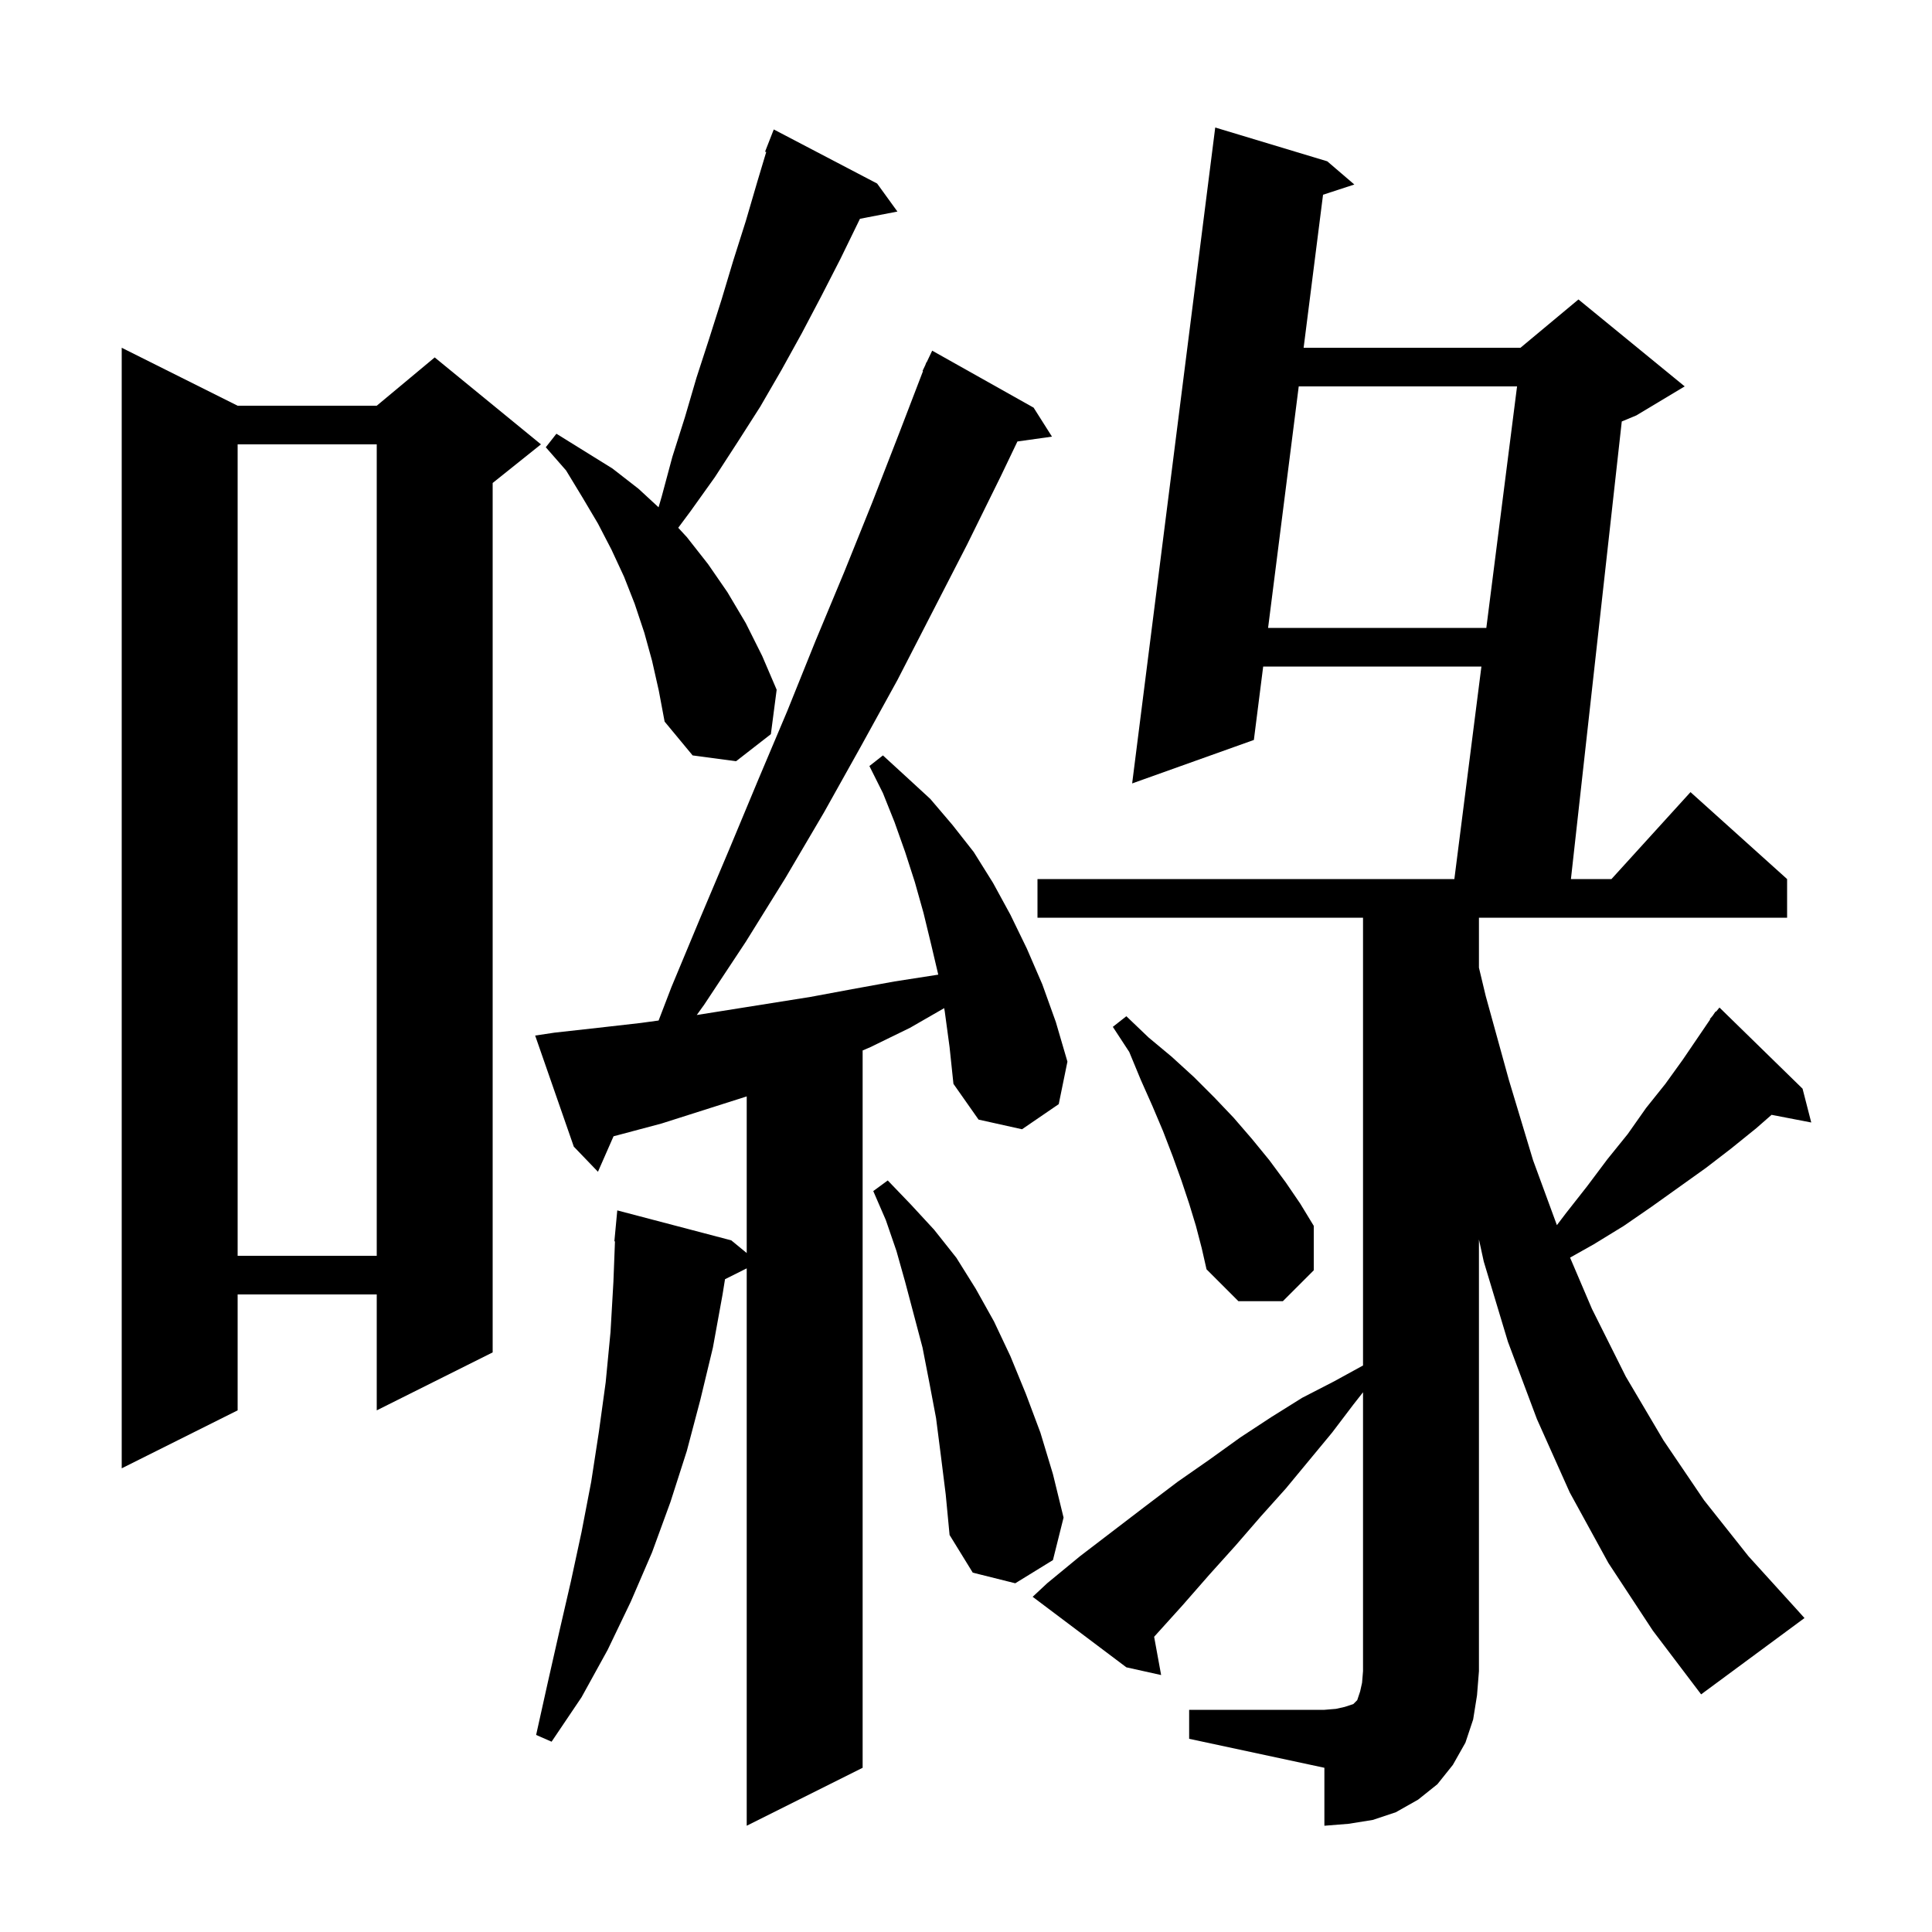 <svg xmlns="http://www.w3.org/2000/svg" xmlns:xlink="http://www.w3.org/1999/xlink" version="1.1" baseProfile="full" viewBox="0 0 200 200" width="200" height="200"><g fill="currentColor"><path d="M 123.1 177.0 L 137.1 177.0 L 138.3 176.9 L 139.2 176.7 L 140.1 176.4 L 140.5 176.0 L 140.8 175.1 L 141.0 174.2 L 141.1 173.0 L 141.1 144.127 L 140.1 145.4 L 137.9 148.3 L 133.1 154.1 L 130.5 157.0 L 127.9 160.0 L 125.2 163.0 L 122.4 166.2 L 119.6 169.3 L 119.475 169.438 L 120.2 173.4 L 116.6 172.6 L 106.9 165.3 L 108.4 163.9 L 111.8 161.1 L 118.6 155.9 L 121.9 153.4 L 125.2 151.1 L 128.4 148.8 L 131.6 146.7 L 134.8 144.7 L 138.1 143.0 L 141.1 141.355 L 141.1 95.0 L 107.4 95.0 L 107.4 91.0 L 150.555 91.0 L 153.355 69.0 L 130.764 69.0 L 129.8 76.6 L 117.2 81.1 L 125.8 13.2 L 137.4 16.7 L 140.2 19.1 L 136.961 20.159 L 134.951 36.0 L 157.4 36.0 L 163.4 31.0 L 174.4 40.0 L 169.4 43.0 L 167.885 43.631 L 162.622 91.0 L 166.818 91.0 L 175.0 82.0 L 185.0 91.0 L 185.0 95.0 L 153.1 95.0 L 153.1 100.173 L 153.8 103.1 L 156.2 111.8 L 158.7 120.1 L 161.169 126.827 L 162.1 125.6 L 164.3 122.8 L 166.4 120.0 L 168.5 117.4 L 170.4 114.7 L 172.4 112.2 L 174.2 109.7 L 177.037 105.528 L 177.0 105.5 L 177.304 105.135 L 177.6 104.7 L 177.638 104.734 L 178.0 104.3 L 186.6 112.7 L 187.5 116.2 L 183.392 115.407 L 181.8 116.8 L 179.2 118.9 L 176.6 120.9 L 171.0 124.9 L 168.1 126.9 L 165.0 128.8 L 162.533 130.188 L 164.8 135.5 L 168.3 142.5 L 172.2 149.1 L 176.4 155.3 L 181.0 161.1 L 185.9 166.5 L 186.8 167.5 L 176.1 175.4 L 171.1 168.8 L 166.5 161.8 L 162.5 154.5 L 159.1 146.9 L 156.1 138.9 L 153.6 130.6 L 153.1 128.311 L 153.1 173.0 L 152.9 175.5 L 152.5 178.0 L 151.7 180.4 L 150.4 182.7 L 148.8 184.7 L 146.8 186.3 L 144.5 187.6 L 142.1 188.4 L 139.6 188.8 L 137.1 189.0 L 137.1 183.0 L 123.1 180.0 Z M 97.8 104.7 L 97.742 104.363 L 94.2 106.4 L 90.1 108.4 L 89.3 108.743 L 89.3 183.0 L 77.3 189.0 L 77.3 131.3 L 75.053 132.423 L 74.8 134.0 L 73.8 139.5 L 72.5 144.9 L 71.1 150.2 L 69.4 155.5 L 67.5 160.7 L 65.3 165.8 L 62.9 170.8 L 60.2 175.7 L 57.1 180.3 L 55.5 179.6 L 56.7 174.2 L 57.9 168.9 L 59.1 163.7 L 60.2 158.6 L 61.2 153.4 L 62.0 148.2 L 62.7 143.1 L 63.2 137.9 L 63.5 132.7 L 63.662 128.499 L 63.6 128.5 L 63.9 125.3 L 75.7 128.4 L 77.3 129.714 L 77.3 113.5 L 68.5 116.3 L 64.0 117.5 L 63.514 117.627 L 61.9 121.3 L 59.4 118.7 L 55.4 107.2 L 57.4 106.9 L 61.9 106.4 L 66.3 105.9 L 68.179 105.644 L 69.5 102.2 L 72.5 95.0 L 75.5 87.9 L 78.5 80.7 L 81.5 73.6 L 84.4 66.4 L 87.4 59.2 L 90.3 52.0 L 93.1 44.8 L 95.549 38.416 L 95.5 38.4 L 95.782 37.808 L 95.9 37.5 L 95.924 37.51 L 96.5 36.3 L 107.0 42.2 L 108.9 45.2 L 105.323 45.702 L 103.6 49.3 L 100.1 56.4 L 92.9 70.4 L 89.1 77.3 L 85.3 84.1 L 81.3 90.9 L 77.2 97.5 L 72.9 104.0 L 72.129 105.073 L 83.9 103.2 L 88.2 102.4 L 92.6 101.6 L 97.1 100.9 L 97.128 100.895 L 96.4 97.8 L 95.6 94.5 L 94.7 91.3 L 93.7 88.2 L 92.6 85.1 L 91.4 82.1 L 90.0 79.3 L 91.4 78.2 L 93.8 80.4 L 96.3 82.7 L 98.6 85.4 L 100.8 88.2 L 102.8 91.4 L 104.6 94.7 L 106.3 98.2 L 107.9 101.9 L 109.3 105.8 L 110.5 109.9 L 109.6 114.3 L 105.8 116.9 L 101.3 115.9 L 98.7 112.2 L 98.3 108.4 Z M 97.4 150.7 L 96.9 146.8 L 96.2 143.1 L 95.5 139.5 L 93.7 132.7 L 92.8 129.5 L 91.7 126.3 L 90.4 123.3 L 91.9 122.2 L 94.3 124.7 L 96.7 127.3 L 99.0 130.2 L 101.0 133.4 L 102.9 136.8 L 104.6 140.4 L 106.2 144.3 L 107.7 148.3 L 109.0 152.6 L 110.1 157.1 L 109.0 161.5 L 105.1 163.9 L 100.7 162.8 L 98.3 158.9 L 97.9 154.7 Z M 24.6 42.0 L 39.0 42.0 L 45.0 37.0 L 56.0 46.0 L 51.0 50.0 L 51.0 140.0 L 39.0 146.0 L 39.0 134.0 L 24.6 134.0 L 24.6 146.0 L 12.6 152.0 L 12.6 36.0 Z M 123.8 126.9 L 123.1 124.6 L 122.3 122.2 L 121.4 119.7 L 120.4 117.1 L 119.3 114.5 L 118.1 111.8 L 116.9 108.9 L 115.2 106.3 L 116.6 105.2 L 118.9 107.4 L 121.3 109.4 L 123.6 111.5 L 125.7 113.6 L 127.7 115.7 L 129.6 117.9 L 131.4 120.1 L 133.1 122.4 L 134.6 124.6 L 136.0 126.9 L 136.0 131.5 L 132.8 134.7 L 128.2 134.7 L 124.9 131.4 L 124.4 129.2 Z M 24.6 46.0 L 24.6 130.0 L 39.0 130.0 L 39.0 46.0 Z M 67.5 68.4 L 66.7 65.5 L 65.7 62.5 L 64.6 59.7 L 63.3 56.9 L 61.9 54.2 L 60.3 51.5 L 58.6 48.7 L 56.5 46.3 L 57.6 44.9 L 63.4 48.5 L 66.1 50.6 L 68.174 52.514 L 68.5 51.4 L 69.6 47.3 L 70.9 43.2 L 72.1 39.1 L 73.4 35.1 L 74.7 31.0 L 75.9 27.0 L 77.2 22.9 L 78.4 18.8 L 79.32 15.734 L 79.2 15.7 L 80.1 13.4 L 90.8 19.0 L 92.9 21.9 L 89.023 22.648 L 87.0 26.8 L 85.0 30.7 L 83.0 34.5 L 80.9 38.3 L 78.7 42.1 L 76.4 45.7 L 74.0 49.4 L 71.5 52.9 L 70.21 54.636 L 71.1 55.6 L 73.3 58.4 L 75.3 61.3 L 77.2 64.5 L 78.9 67.9 L 80.4 71.4 L 79.8 76.0 L 76.2 78.8 L 71.7 78.2 L 68.8 74.7 L 68.2 71.5 Z M 134.444 40.0 L 131.272 65.0 L 153.864 65.0 L 157.045 40.0 Z "/></g></svg>